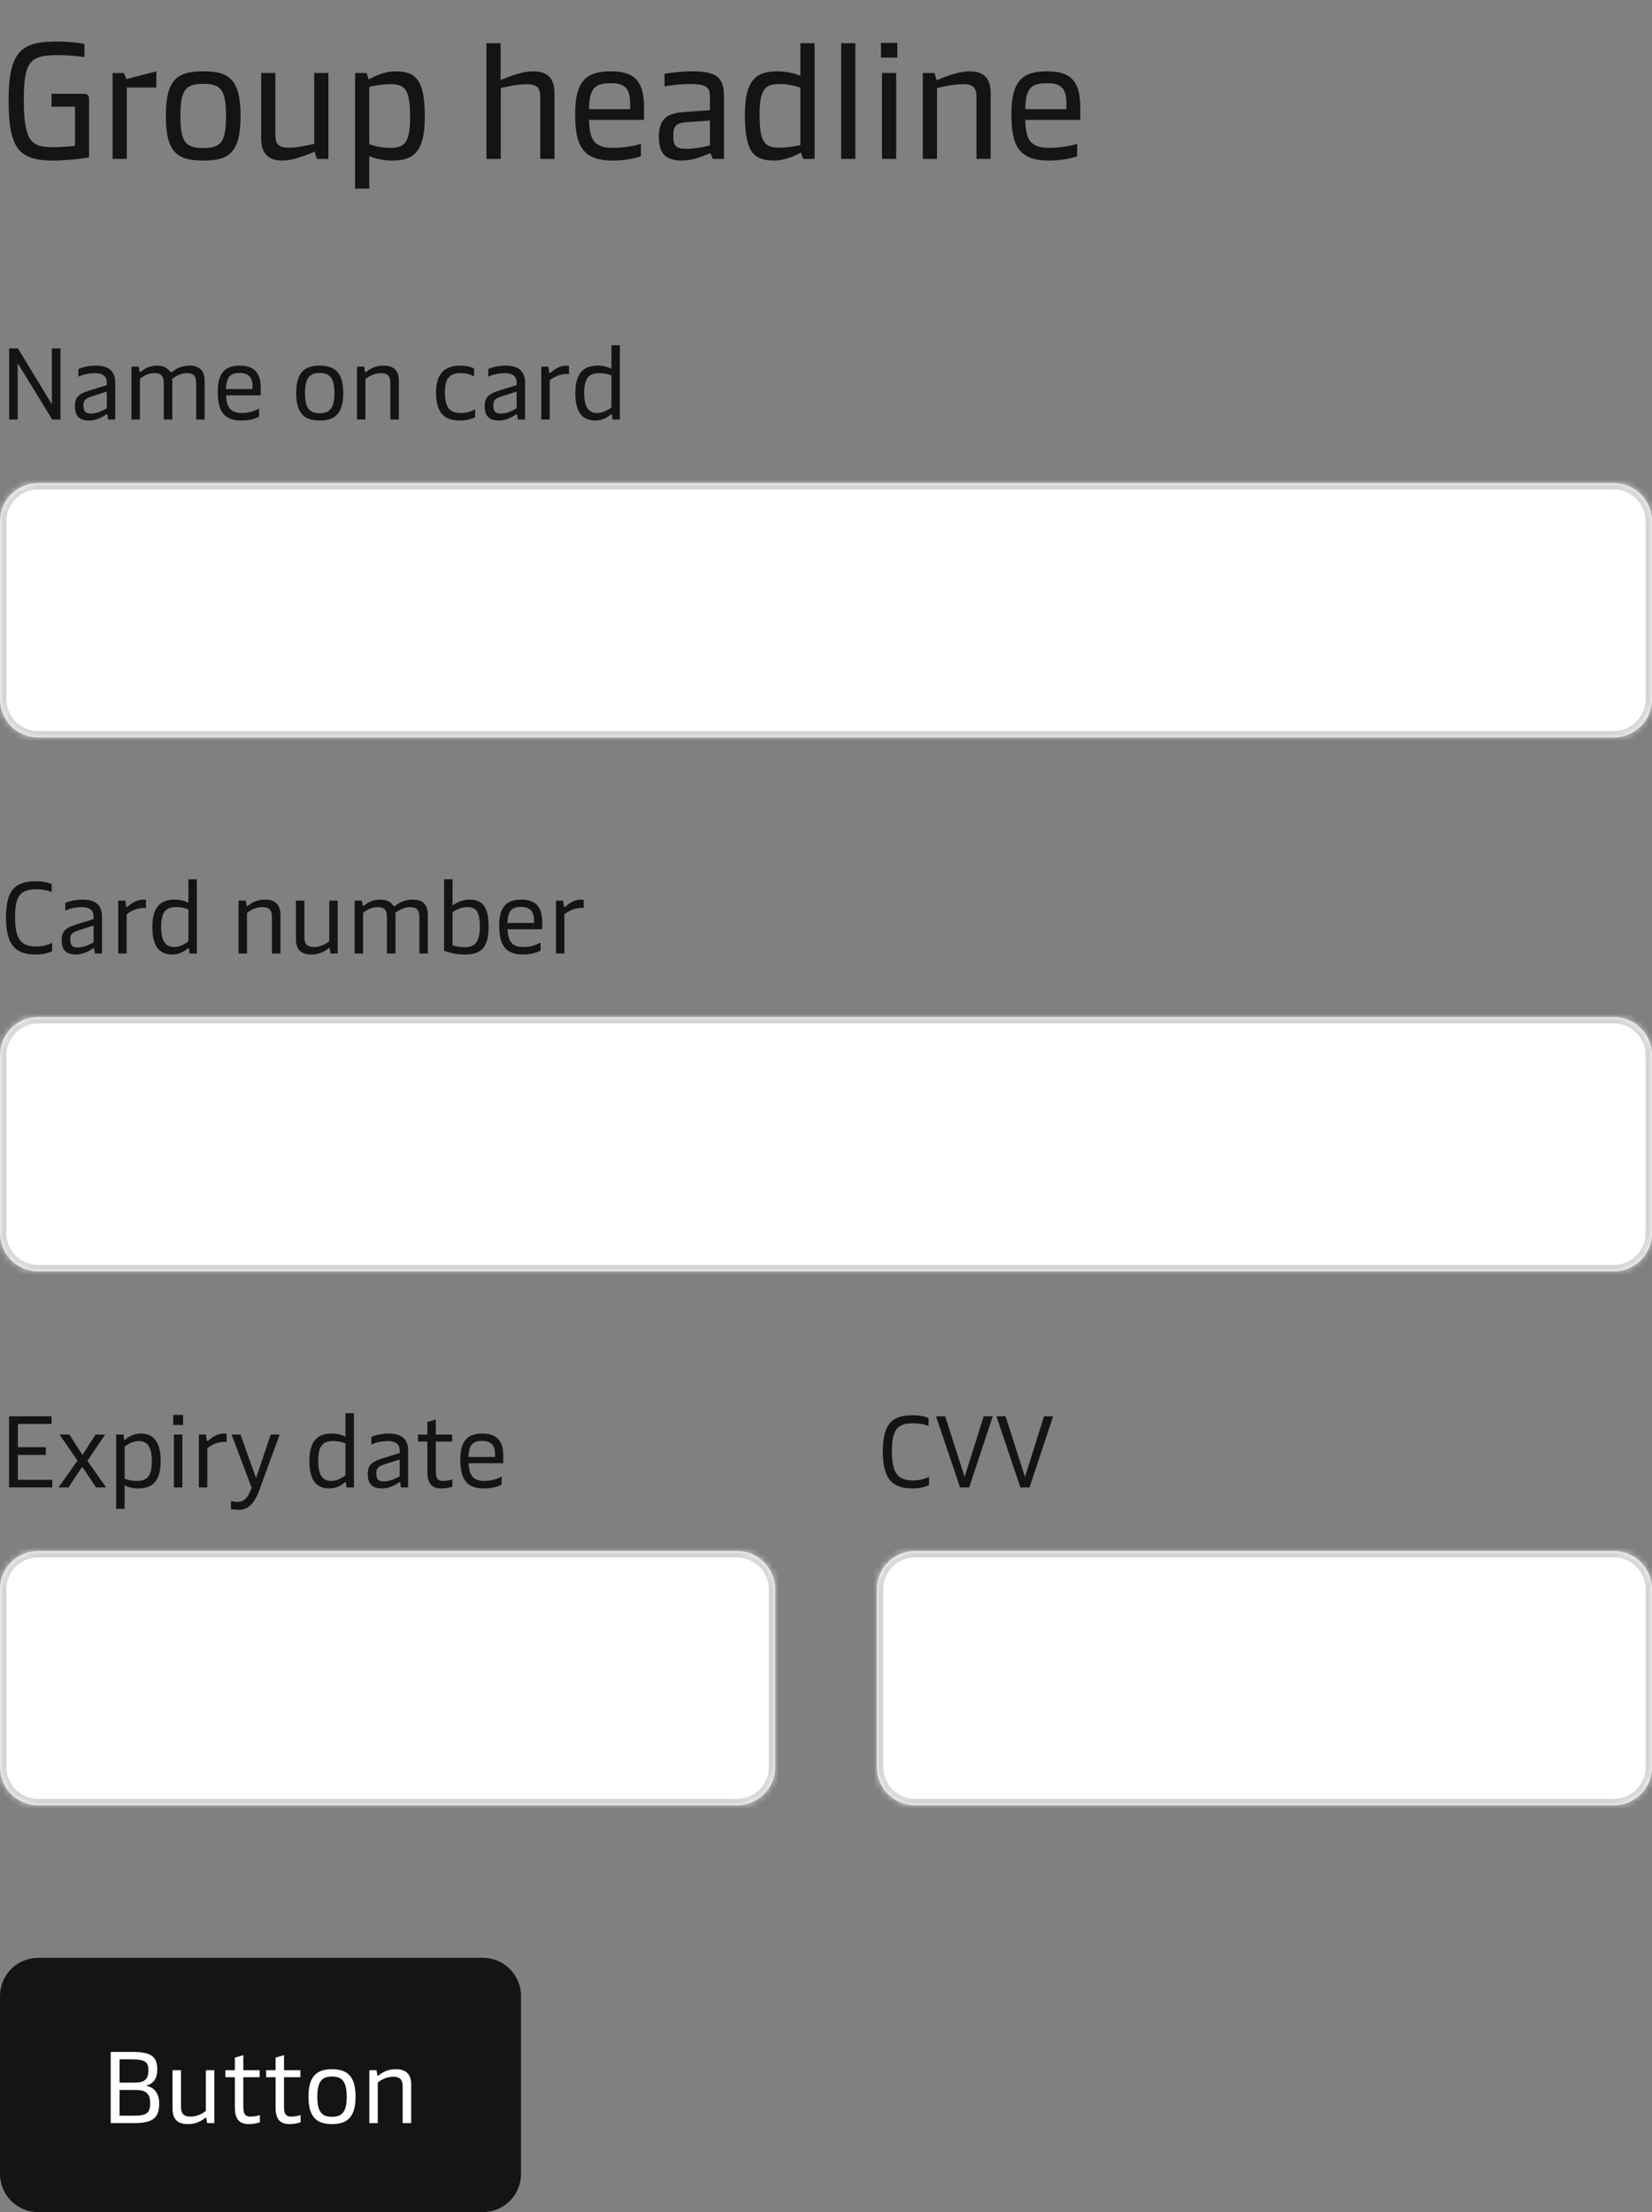 <svg width="260" height="348" viewBox="0 0 260 348" fill="none" xmlns="http://www.w3.org/2000/svg">
<rect x="0" y="0" width="260" height="348" fill="#808080" stroke="none"/>
<path d="M1.352 15.796C1.352 7.84 3.536 6.54 8.944 6.54C10.712 6.54 12.35 6.722 13.286 6.904V8.984C12.376 8.828 10.816 8.672 9.152 8.672C4.81 8.672 3.744 9.53 3.744 15.744C3.744 22.478 5.07 23.154 8.424 23.154C9.386 23.154 10.868 23.05 11.804 22.946V16.784H8.112V14.756H13.052C13.754 14.756 14.014 14.964 14.014 15.614V24.766C12.636 25 10.166 25.26 8.424 25.26C3.068 25.26 1.352 23.492 1.352 15.796ZM19.489 11.48L19.879 12.442L24.611 11.22V13.768H19.957V25H17.721V11.48H19.489ZM32.008 25.26C27.926 25.26 26.106 24.038 26.106 18.24C26.106 12.442 27.926 11.22 32.008 11.22C36.012 11.22 37.858 12.416 37.858 18.24C37.858 24.064 36.012 25.26 32.008 25.26ZM32.008 23.284C34.764 23.284 35.57 22.4 35.57 18.24C35.57 14.106 34.764 13.196 32.008 13.196C29.226 13.196 28.394 14.08 28.394 18.24C28.394 22.4 29.226 23.284 32.008 23.284ZM49.449 22.634V11.48H51.685V25H49.865L49.527 23.856C48.331 24.35 46.225 25.26 44.457 25.26C42.091 25.26 41.103 24.012 41.103 21.75V11.48H43.339V21.23C43.339 22.634 43.833 23.232 45.367 23.232C46.745 23.232 48.331 22.894 49.449 22.634ZM62.227 11.22C65.737 11.22 66.855 12.884 66.855 18.526C66.855 24.22 64.775 25.26 61.707 25.26C60.173 25.26 58.769 24.844 58.119 24.558V29.68H55.883V11.48H57.677L58.041 12.494C58.951 11.948 60.667 11.22 62.227 11.22ZM61.447 13.248C60.277 13.248 58.795 13.482 58.119 13.664V22.686C58.717 22.92 60.017 23.258 61.343 23.258C63.449 23.258 64.541 22.764 64.541 18.526C64.541 14.262 63.891 13.248 61.447 13.248ZM83.909 11.22C86.249 11.22 87.263 12.39 87.263 14.652V25H85.027V15.25C85.027 13.846 84.533 13.248 82.973 13.248C81.491 13.248 79.905 13.586 78.813 13.846V25H76.551V6.8H78.787V12.598C79.983 12.104 82.115 11.22 83.909 11.22ZM101.364 16.966V18.864H92.706C92.784 21.88 93.408 23.258 96.476 23.258C98.27 23.258 100.038 22.894 100.87 22.634V24.584C100.064 24.896 98.296 25.26 96.476 25.26C91.536 25.26 90.522 22.764 90.522 17.902C90.522 12.598 92.368 11.22 96.164 11.22C100.012 11.22 101.364 12.91 101.364 16.966ZM92.706 17.174H99.18V16.316C99.18 13.95 98.374 13.092 96.216 13.092C93.85 13.092 92.732 13.612 92.706 17.174ZM109.005 11.22C112.957 11.22 113.945 12.312 113.945 15.224V25H112.177L111.813 24.09C110.409 24.662 108.953 25.26 107.393 25.26C104.663 25.26 103.701 24.09 103.701 21.516C103.701 18.786 104.897 17.824 107.549 17.642L111.735 17.33V15.302C111.735 13.95 111.449 13.222 108.745 13.222C107.081 13.222 105.417 13.43 104.585 13.586V11.61C105.573 11.428 107.289 11.22 109.005 11.22ZM105.963 21.412C105.963 22.998 106.431 23.414 108.043 23.414C109.187 23.414 110.435 23.18 111.735 22.894V18.968L107.913 19.228C106.249 19.384 105.963 19.982 105.963 21.412ZM121.862 25.26C118.352 25.26 117.234 23.57 117.234 17.954C117.234 12.26 119.314 11.22 122.382 11.22C123.916 11.22 125.32 11.636 125.97 11.922V6.8H128.206V25H126.412L126.048 23.986C125.138 24.532 123.422 25.26 121.862 25.26ZM122.642 23.232C123.812 23.232 125.294 22.998 125.97 22.816V13.794C125.372 13.56 124.072 13.222 122.772 13.222C120.64 13.222 119.548 13.716 119.548 17.954C119.548 22.218 120.198 23.232 122.642 23.232ZM134.621 6.8V25H132.385V6.8H134.621ZM141.227 6.748V9.062H138.653V6.748H141.227ZM141.045 11.48V25H138.809V11.48H141.045ZM147.468 25H145.232V11.48H147.078L147.416 12.624C148.586 12.13 150.77 11.22 152.564 11.22C154.93 11.22 155.918 12.39 155.918 14.652V25H153.682V15.25C153.682 13.846 153.188 13.248 151.654 13.248C150.172 13.248 148.586 13.586 147.468 13.846V25ZM170.02 16.966V18.864H161.362C161.44 21.88 162.064 23.258 165.132 23.258C166.926 23.258 168.694 22.894 169.526 22.634V24.584C168.72 24.896 166.952 25.26 165.132 25.26C160.192 25.26 159.178 22.764 159.178 17.902C159.178 12.598 161.024 11.22 164.82 11.22C168.668 11.22 170.02 12.91 170.02 16.966ZM161.362 17.174H167.836V16.316C167.836 13.95 167.03 13.092 164.872 13.092C162.506 13.092 161.388 13.612 161.362 17.174Z" fill="#141414"/>
<path d="M1.44 66V54.8H2.816L8.16 63.6V54.8H9.52V66H8.224L2.784 57.136V66H1.44ZM14.041 66.16C12.457 66.16 11.786 65.424 11.786 63.872C11.786 62.4 12.505 61.904 14.313 61.36L16.809 60.592V60.192C16.809 59.424 16.457 58.704 14.905 58.704C13.786 58.704 12.841 59.024 12.345 59.248V58.048C12.954 57.792 13.866 57.52 15.098 57.52C17.209 57.52 18.137 58.496 18.137 60.208V66H17.002L16.905 65.296C16.89 65.184 16.858 65.168 16.809 65.168C16.762 65.168 16.713 65.184 16.617 65.264C16.169 65.584 15.146 66.16 14.041 66.16ZM14.329 65.056C15.274 65.056 16.169 64.608 16.809 64.24V61.6L14.457 62.352C13.386 62.704 13.13 63.024 13.13 63.792C13.13 64.672 13.45 65.056 14.329 65.056ZM20.687 66V57.68H21.839L21.935 58.384C21.951 58.496 21.983 58.528 22.031 58.528C22.079 58.528 22.143 58.496 22.303 58.368C22.783 58 23.503 57.52 24.703 57.52C25.679 57.52 26.351 57.888 26.703 58.368C26.767 58.464 26.831 58.56 26.927 58.56C26.991 58.56 27.055 58.512 27.183 58.416C27.599 58.112 28.463 57.52 29.775 57.52C31.391 57.52 32.207 58.256 32.207 59.968V66H30.879V60.256C30.879 59.008 30.271 58.704 29.407 58.704C28.447 58.704 27.583 59.216 27.087 59.616C27.103 59.76 27.119 59.936 27.119 60.112V66H25.775V60.256C25.775 59.008 25.183 58.704 24.319 58.704C23.231 58.704 22.479 59.232 22.015 59.6V66H20.687ZM37.998 66.16C35.309 66.16 34.27 64.736 34.27 61.632C34.27 58.592 35.486 57.52 37.758 57.52C40.014 57.52 41.038 58.704 41.038 61.008V62.192H35.581C35.661 64.24 36.429 64.976 38.062 64.976C39.278 64.976 40.254 64.576 40.782 64.288V65.552C40.301 65.808 39.389 66.16 37.998 66.16ZM35.566 61.2H39.742V60.736C39.742 59.376 39.086 58.672 37.725 58.672C36.27 58.672 35.645 59.232 35.566 61.2ZM50.309 66.16C47.829 66.16 46.613 64.96 46.613 61.84C46.613 58.72 47.829 57.52 50.309 57.52C52.805 57.52 54.021 58.72 54.021 61.84C54.021 64.96 52.805 66.16 50.309 66.16ZM50.309 65.008C51.973 65.008 52.629 64.144 52.629 61.84C52.629 59.552 51.973 58.672 50.309 58.672C48.661 58.672 48.005 59.552 48.005 61.84C48.005 64.144 48.661 65.008 50.309 65.008ZM56.187 66V57.68H57.323L57.435 58.4C57.451 58.512 57.483 58.544 57.531 58.544C57.579 58.544 57.643 58.512 57.803 58.384C58.283 58 59.099 57.52 60.331 57.52C61.947 57.52 62.779 58.256 62.779 59.968V66H61.435V60.256C61.435 59.008 60.843 58.704 59.931 58.704C58.843 58.704 57.979 59.248 57.515 59.616V66H56.187ZM72.373 66.16C69.909 66.16 68.629 64.928 68.629 61.728C68.629 58.448 70.309 57.52 72.485 57.52C73.381 57.52 74.165 57.728 74.613 57.952V59.2C74.197 58.992 73.445 58.704 72.517 58.704C70.853 58.704 70.021 59.408 70.021 61.728C70.021 64.336 70.965 64.976 72.565 64.976C73.445 64.976 74.341 64.672 74.773 64.4V65.632C74.389 65.856 73.477 66.16 72.373 66.16ZM78.541 66.16C76.957 66.16 76.285 65.424 76.285 63.872C76.285 62.4 77.005 61.904 78.814 61.36L81.309 60.592V60.192C81.309 59.424 80.957 58.704 79.406 58.704C78.285 58.704 77.341 59.024 76.846 59.248V58.048C77.454 57.792 78.365 57.52 79.597 57.52C81.71 57.52 82.638 58.496 82.638 60.208V66H81.501L81.406 65.296C81.389 65.184 81.358 65.168 81.309 65.168C81.261 65.168 81.213 65.184 81.118 65.264C80.669 65.584 79.645 66.16 78.541 66.16ZM78.829 65.056C79.773 65.056 80.669 64.608 81.309 64.24V61.6L78.957 62.352C77.885 62.704 77.629 63.024 77.629 63.792C77.629 64.672 77.95 65.056 78.829 65.056ZM85.187 66V57.68H86.307L86.419 58.512C86.435 58.64 86.483 58.688 86.547 58.688C86.595 58.688 86.643 58.656 86.739 58.576C87.219 58.144 88.067 57.52 89.139 57.52C89.267 57.52 89.459 57.536 89.555 57.568V58.832C88.563 58.752 87.395 59.104 86.515 59.84V66H85.187ZM93.719 66.16C91.927 66.16 90.551 65.2 90.551 61.84C90.551 58.64 91.895 57.52 94.039 57.52C94.983 57.52 95.703 57.744 96.231 58.016V54.32H97.559V66H96.407L96.311 65.296C96.295 65.2 96.279 65.152 96.215 65.152C96.183 65.152 96.151 65.168 96.071 65.248C95.735 65.552 94.871 66.16 93.719 66.16ZM93.991 64.976C94.951 64.976 95.799 64.432 96.231 64.08V59.072C95.847 58.88 95.143 58.704 94.295 58.704C92.647 58.704 91.943 59.488 91.943 61.84C91.943 64.192 92.743 64.976 93.991 64.976Z" fill="#141414"/>
<mask id="path-3-inside-1_132_6014" fill="white">
<path d="M0 82C0 78.686 2.686 76 6 76H254C257.314 76 260 78.686 260 82V110C260 113.314 257.314 116 254 116H6C2.686 116 0 113.314 0 110V82Z"/>
</mask>
<path d="M0 82C0 78.686 2.686 76 6 76H254C257.314 76 260 78.686 260 82V110C260 113.314 257.314 116 254 116H6C2.686 116 0 113.314 0 110V82Z" fill="white"/>
<path d="M6 76V77H254V76V75H6V76ZM260 82H259V110H260H261V82H260ZM254 116V115H6V116V117H254V116ZM0 110H1V82H0H-1V110H0ZM6 116V115C3.239 115 1 112.761 1 110H0H-1C-1 113.866 2.134 117 6 117V116ZM260 110H259C259 112.761 256.761 115 254 115V116V117C257.866 117 261 113.866 261 110H260ZM254 76V77C256.761 77 259 79.239 259 82H260H261C261 78.134 257.866 75 254 75V76ZM6 76V75C2.134 75 -1 78.134 -1 82H0H1C1 79.239 3.239 77 6 77V76Z" fill="#D4D4D4" mask="url(#path-3-inside-1_132_6014)"/>
<path d="M5.68 150.16C2.864 150.16 0.944 149.152 0.944 144.368C0.944 139.968 2.384 138.64 5.712 138.64C6.88 138.64 7.744 138.896 8.144 139.104V140.352C7.776 140.16 6.944 139.904 5.76 139.904C3.28 139.904 2.368 140.8 2.368 144.336C2.368 148.368 3.808 148.896 5.824 148.896C6.832 148.896 7.808 148.56 8.208 148.32V149.632C7.808 149.856 6.816 150.16 5.68 150.16ZM11.963 150.16C10.379 150.16 9.707 149.424 9.707 147.872C9.707 146.4 10.427 145.904 12.235 145.36L14.731 144.592V144.192C14.731 143.424 14.379 142.704 12.827 142.704C11.707 142.704 10.763 143.024 10.267 143.248V142.048C10.875 141.792 11.787 141.52 13.019 141.52C15.131 141.52 16.059 142.496 16.059 144.208V150H14.923L14.827 149.296C14.811 149.184 14.779 149.168 14.731 149.168C14.683 149.168 14.635 149.184 14.539 149.264C14.091 149.584 13.067 150.16 11.963 150.16ZM12.251 149.056C13.195 149.056 14.091 148.608 14.731 148.24V145.6L12.379 146.352C11.307 146.704 11.051 147.024 11.051 147.792C11.051 148.672 11.371 149.056 12.251 149.056ZM18.609 150V141.68H19.729L19.841 142.512C19.857 142.64 19.905 142.688 19.969 142.688C20.017 142.688 20.065 142.656 20.161 142.576C20.641 142.144 21.489 141.52 22.561 141.52C22.689 141.52 22.881 141.536 22.977 141.568V142.832C21.985 142.752 20.817 143.104 19.937 143.84V150H18.609ZM27.141 150.16C25.349 150.16 23.973 149.2 23.973 145.84C23.973 142.64 25.317 141.52 27.461 141.52C28.405 141.52 29.125 141.744 29.653 142.016V138.32H30.981V150H29.829L29.733 149.296C29.717 149.2 29.701 149.152 29.637 149.152C29.605 149.152 29.573 149.168 29.493 149.248C29.157 149.552 28.293 150.16 27.141 150.16ZM27.413 148.976C28.373 148.976 29.221 148.432 29.653 148.08V143.072C29.269 142.88 28.565 142.704 27.717 142.704C26.069 142.704 25.365 143.488 25.365 145.84C25.365 148.192 26.165 148.976 27.413 148.976ZM37.547 150V141.68H38.683L38.795 142.4C38.811 142.512 38.843 142.544 38.891 142.544C38.939 142.544 39.003 142.512 39.163 142.384C39.643 142 40.459 141.52 41.691 141.52C43.307 141.52 44.139 142.256 44.139 143.968V150H42.795V144.256C42.795 143.008 42.203 142.704 41.291 142.704C40.203 142.704 39.339 143.248 38.875 143.616V150H37.547ZM53.151 141.68V150H52.031L51.903 149.296C51.887 149.184 51.855 149.152 51.807 149.152C51.759 149.152 51.695 149.184 51.535 149.312C51.055 149.68 50.239 150.16 49.007 150.16C47.391 150.16 46.575 149.408 46.575 147.712V141.68H47.903V147.424C47.903 148.672 48.511 148.976 49.407 148.976C50.495 148.976 51.359 148.448 51.823 148.08V141.68H53.151ZM55.812 150V141.68H56.964L57.06 142.384C57.076 142.496 57.108 142.528 57.156 142.528C57.204 142.528 57.268 142.496 57.428 142.368C57.908 142 58.628 141.52 59.828 141.52C60.804 141.52 61.476 141.888 61.828 142.368C61.892 142.464 61.956 142.56 62.052 142.56C62.116 142.56 62.18 142.512 62.308 142.416C62.724 142.112 63.588 141.52 64.9 141.52C66.516 141.52 67.332 142.256 67.332 143.968V150H66.004V144.256C66.004 143.008 65.396 142.704 64.532 142.704C63.572 142.704 62.708 143.216 62.212 143.616C62.228 143.76 62.244 143.936 62.244 144.112V150H60.9V144.256C60.9 143.008 60.308 142.704 59.444 142.704C58.356 142.704 57.604 143.232 57.14 143.6V150H55.812ZM73.154 150.16C71.65 150.16 70.626 149.824 69.891 149.568V138.32H71.219V142.448C71.522 142.224 72.546 141.52 73.859 141.52C75.666 141.52 76.898 142.32 76.898 145.712C76.898 149.04 75.778 150.16 73.154 150.16ZM73.154 149.008C74.642 149.008 75.522 148.352 75.522 145.744C75.522 143.36 74.898 142.704 73.522 142.704C72.403 142.704 71.603 143.248 71.219 143.52V148.704C71.603 148.832 72.178 149.008 73.154 149.008ZM82.294 150.16C79.606 150.16 78.566 148.736 78.566 145.632C78.566 142.592 79.782 141.52 82.054 141.52C84.31 141.52 85.334 142.704 85.334 145.008V146.192H79.878C79.958 148.24 80.726 148.976 82.358 148.976C83.574 148.976 84.55 148.576 85.078 148.288V149.552C84.598 149.808 83.686 150.16 82.294 150.16ZM79.862 145.2H84.038V144.736C84.038 143.376 83.382 142.672 82.022 142.672C80.566 142.672 79.942 143.232 79.862 145.2ZM87.5 150V141.68H88.62L88.732 142.512C88.748 142.64 88.796 142.688 88.86 142.688C88.908 142.688 88.956 142.656 89.052 142.576C89.532 142.144 90.38 141.52 91.452 141.52C91.58 141.52 91.772 141.536 91.868 141.568V142.832C90.876 142.752 89.708 143.104 88.828 143.84V150H87.5Z" fill="#141414"/>
<mask id="path-6-inside-2_132_6014" fill="white">
<path d="M0 166C0 162.686 2.686 160 6 160H254C257.314 160 260 162.686 260 166V194C260 197.314 257.314 200 254 200H6C2.686 200 0 197.314 0 194V166Z"/>
</mask>
<path d="M0 166C0 162.686 2.686 160 6 160H254C257.314 160 260 162.686 260 166V194C260 197.314 257.314 200 254 200H6C2.686 200 0 197.314 0 194V166Z" fill="white"/>
<path d="M6 160V161H254V160V159H6V160ZM260 166H259V194H260H261V166H260ZM254 200V199H6V200V201H254V200ZM0 194H1V166H0H-1V194H0ZM6 200V199C3.239 199 1 196.761 1 194H0H-1C-1 197.866 2.134 201 6 201V200ZM260 194H259C259 196.761 256.761 199 254 199V200V201C257.866 201 261 197.866 261 194H260ZM254 160V161C256.761 161 259 163.239 259 166H260H261C261 162.134 257.866 159 254 159V160ZM6 160V159C2.134 159 -1 162.134 -1 166H0H1C1 163.239 3.239 161 6 161V160Z" fill="#D4D4D4" mask="url(#path-6-inside-2_132_6014)"/>
<path d="M1.424 234V222.8H8.112V224H2.816V227.664H7.216V228.88H2.816V232.8H8.224V234H1.424ZM9.209 234L12.201 229.776L9.369 225.68H10.921L12.985 228.896L15.033 225.68H16.553L13.753 229.808L16.697 234H15.129L12.937 230.752L10.777 234H9.209ZM22.121 225.52C23.897 225.52 25.289 226.48 25.289 229.84C25.289 233.04 23.945 234.16 21.801 234.16C20.857 234.16 20.121 233.936 19.609 233.664V237.36H18.281V225.68H19.433L19.529 226.384C19.545 226.48 19.561 226.528 19.609 226.528C19.641 226.528 19.689 226.512 19.769 226.432C20.105 226.128 20.969 225.52 22.121 225.52ZM21.833 226.704C20.889 226.704 20.025 227.248 19.609 227.6V232.608C19.993 232.8 20.697 232.976 21.545 232.976C23.193 232.976 23.897 232.192 23.897 229.84C23.897 227.488 23.097 226.704 21.833 226.704ZM27.373 234V225.68H28.701V234H27.373ZM27.261 224.176V222.592H28.813V224.176H27.261ZM31.297 234V225.68H32.417L32.529 226.512C32.545 226.64 32.593 226.688 32.657 226.688C32.705 226.688 32.753 226.656 32.849 226.576C33.329 226.144 34.177 225.52 35.249 225.52C35.377 225.52 35.569 225.536 35.665 225.568V226.832C34.673 226.752 33.505 227.104 32.625 227.84V234H31.297ZM37.483 237.52C37.051 237.52 36.731 237.472 36.347 237.392V236.128C36.7 236.208 37.068 236.272 37.404 236.272C38.395 236.272 39.084 235.584 39.596 234.032L36.444 225.68H37.852L40.3 232.544L42.603 225.68H44.011L40.828 234.384C39.964 236.72 38.971 237.52 37.483 237.52ZM51.859 234.16C50.067 234.16 48.691 233.2 48.691 229.84C48.691 226.64 50.035 225.52 52.179 225.52C53.123 225.52 53.843 225.744 54.371 226.016V222.32H55.699V234H54.547L54.451 233.296C54.435 233.2 54.419 233.152 54.355 233.152C54.323 233.152 54.291 233.168 54.211 233.248C53.875 233.552 53.011 234.16 51.859 234.16ZM52.131 232.976C53.091 232.976 53.939 232.432 54.371 232.08V227.072C53.987 226.88 53.283 226.704 52.435 226.704C50.787 226.704 50.083 227.488 50.083 229.84C50.083 232.192 50.883 232.976 52.131 232.976ZM60.135 234.16C58.551 234.16 57.879 233.424 57.879 231.872C57.879 230.4 58.599 229.904 60.407 229.36L62.903 228.592V228.192C62.903 227.424 62.551 226.704 60.999 226.704C59.879 226.704 58.935 227.024 58.439 227.248V226.048C59.047 225.792 59.959 225.52 61.191 225.52C63.303 225.52 64.231 226.496 64.231 228.208V234H63.095L62.999 233.296C62.983 233.184 62.951 233.168 62.903 233.168C62.855 233.168 62.807 233.184 62.711 233.264C62.263 233.584 61.239 234.16 60.135 234.16ZM60.423 233.056C61.367 233.056 62.263 232.608 62.903 232.24V229.6L60.551 230.352C59.479 230.704 59.223 231.024 59.223 231.792C59.223 232.672 59.543 233.056 60.423 233.056ZM69.503 234.16C67.983 234.16 67.263 233.408 67.263 231.552V226.784H65.775V225.68H67.263V223.696L68.591 223.312V225.68H71.167V226.784H68.591V231.504C68.591 232.816 69.135 232.976 69.711 232.976C70.239 232.976 70.847 232.864 71.199 232.736V233.872C70.815 234 70.175 234.16 69.503 234.16ZM76.169 234.16C73.481 234.16 72.441 232.736 72.441 229.632C72.441 226.592 73.657 225.52 75.929 225.52C78.185 225.52 79.209 226.704 79.209 229.008V230.192H73.753C73.833 232.24 74.601 232.976 76.233 232.976C77.449 232.976 78.425 232.576 78.953 232.288V233.552C78.473 233.808 77.561 234.16 76.169 234.16ZM73.737 229.2H77.913V228.736C77.913 227.376 77.257 226.672 75.897 226.672C74.441 226.672 73.817 227.232 73.737 229.2Z" fill="#141414"/>
<mask id="path-9-inside-3_132_6014" fill="white">
<path d="M0 250C0 246.686 2.686 244 6 244H116C119.314 244 122 246.686 122 250V278C122 281.314 119.314 284 116 284H6C2.686 284 0 281.314 0 278V250Z"/>
</mask>
<path d="M0 250C0 246.686 2.686 244 6 244H116C119.314 244 122 246.686 122 250V278C122 281.314 119.314 284 116 284H6C2.686 284 0 281.314 0 278V250Z" fill="white"/>
<path d="M6 244V245H116V244V243H6V244ZM122 250H121V278H122H123V250H122ZM116 284V283H6V284V285H116V284ZM0 278H1V250H0H-1V278H0ZM6 284V283C3.239 283 1 280.761 1 278H0H-1C-1 281.866 2.134 285 6 285V284ZM122 278H121C121 280.761 118.761 283 116 283V284V285C119.866 285 123 281.866 123 278H122ZM116 244V245C118.761 245 121 247.239 121 250H122H123C123 246.134 119.866 243 116 243V244ZM6 244V243C2.134 243 -1 246.134 -1 250H0H1C1 247.239 3.239 245 6 245V244Z" fill="#D4D4D4" mask="url(#path-9-inside-3_132_6014)"/>
<path d="M143.68 234.16C140.864 234.16 138.944 233.152 138.944 228.368C138.944 223.968 140.384 222.64 143.712 222.64C144.88 222.64 145.744 222.896 146.144 223.104V224.352C145.776 224.16 144.944 223.904 143.76 223.904C141.28 223.904 140.368 224.8 140.368 228.336C140.368 232.368 141.808 232.896 143.824 232.896C144.832 232.896 145.808 232.56 146.208 232.32V233.632C145.808 233.856 144.816 234.16 143.68 234.16ZM151.095 234L147.319 222.8H148.759L151.815 232.352L154.823 222.8H156.247L152.535 234H151.095ZM160.595 234L156.819 222.8H158.259L161.315 232.352L164.323 222.8H165.747L162.035 234H160.595Z" fill="#141414"/>
<mask id="path-12-inside-4_132_6014" fill="white">
<path d="M138 250C138 246.686 140.686 244 144 244H254C257.314 244 260 246.686 260 250V278C260 281.314 257.314 284 254 284H144C140.686 284 138 281.314 138 278V250Z"/>
</mask>
<path d="M138 250C138 246.686 140.686 244 144 244H254C257.314 244 260 246.686 260 250V278C260 281.314 257.314 284 254 284H144C140.686 284 138 281.314 138 278V250Z" fill="white"/>
<path d="M144 244V245H254V244V243H144V244ZM260 250H259V278H260H261V250H260ZM254 284V283H144V284V285H254V284ZM138 278H139V250H138H137V278H138ZM144 284V283C141.239 283 139 280.761 139 278H138H137C137 281.866 140.134 285 144 285V284ZM260 278H259C259 280.761 256.761 283 254 283V284V285C257.866 285 261 281.866 261 278H260ZM254 244V245C256.761 245 259 247.239 259 250H260H261C261 246.134 257.866 243 254 243V244ZM144 244V243C140.134 243 137 246.134 137 250H138H139C139 247.239 141.239 245 144 245V244Z" fill="#D4D4D4" mask="url(#path-12-inside-4_132_6014)"/>
<path d="M0 314C0 310.686 2.686 308 6 308H76C79.314 308 82 310.686 82 314V342C82 345.314 79.314 348 76 348H6C2.686 348 0 345.314 0 342V314Z" fill="#141414"/>
<path d="M17.424 334V322.8H20.832C23.792 322.8 24.752 323.536 24.752 325.568C24.752 327.008 24.16 327.792 22.96 328.128C24.352 328.336 25.056 329.456 25.056 330.912C25.056 333.28 23.936 334 21.056 334H17.424ZM18.816 332.832H20.96C23.072 332.832 23.632 332.48 23.632 330.832C23.632 329.344 22.976 328.784 21.296 328.784H18.816V332.832ZM18.816 327.632H21.152C22.544 327.632 23.36 327.28 23.36 325.696C23.36 324.416 22.88 323.968 20.704 323.968H18.816V327.632ZM33.73 325.68V334H32.609L32.481 333.296C32.465 333.184 32.434 333.152 32.386 333.152C32.337 333.152 32.273 333.184 32.114 333.312C31.634 333.68 30.817 334.16 29.585 334.16C27.97 334.16 27.154 333.408 27.154 331.712V325.68H28.482V331.424C28.482 332.672 29.09 332.976 29.985 332.976C31.073 332.976 31.938 332.448 32.401 332.08V325.68H33.73ZM39.206 334.16C37.687 334.16 36.967 333.408 36.967 331.552V326.784H35.478V325.68H36.967V323.696L38.294 323.312V325.68H40.87V326.784H38.294V331.504C38.294 332.816 38.839 332.976 39.414 332.976C39.943 332.976 40.55 332.864 40.903 332.736V333.872C40.519 334 39.879 334.16 39.206 334.16ZM45.613 334.16C44.093 334.16 43.373 333.408 43.373 331.552V326.784H41.885V325.68H43.373V323.696L44.701 323.312V325.68H47.277V326.784H44.701V331.504C44.701 332.816 45.245 332.976 45.821 332.976C46.349 332.976 46.957 332.864 47.309 332.736V333.872C46.925 334 46.285 334.16 45.613 334.16ZM52.247 334.16C49.767 334.16 48.551 332.96 48.551 329.84C48.551 326.72 49.767 325.52 52.247 325.52C54.743 325.52 55.959 326.72 55.959 329.84C55.959 332.96 54.743 334.16 52.247 334.16ZM52.247 333.008C53.911 333.008 54.567 332.144 54.567 329.84C54.567 327.552 53.911 326.672 52.247 326.672C50.599 326.672 49.943 327.552 49.943 329.84C49.943 332.144 50.599 333.008 52.247 333.008ZM58.125 334V325.68H59.261L59.373 326.4C59.389 326.512 59.421 326.544 59.469 326.544C59.517 326.544 59.581 326.512 59.741 326.384C60.221 326 61.037 325.52 62.269 325.52C63.885 325.52 64.717 326.256 64.717 327.968V334H63.373V328.256C63.373 327.008 62.781 326.704 61.869 326.704C60.781 326.704 59.917 327.248 59.453 327.616V334H58.125Z" fill="white"/>
</svg>
